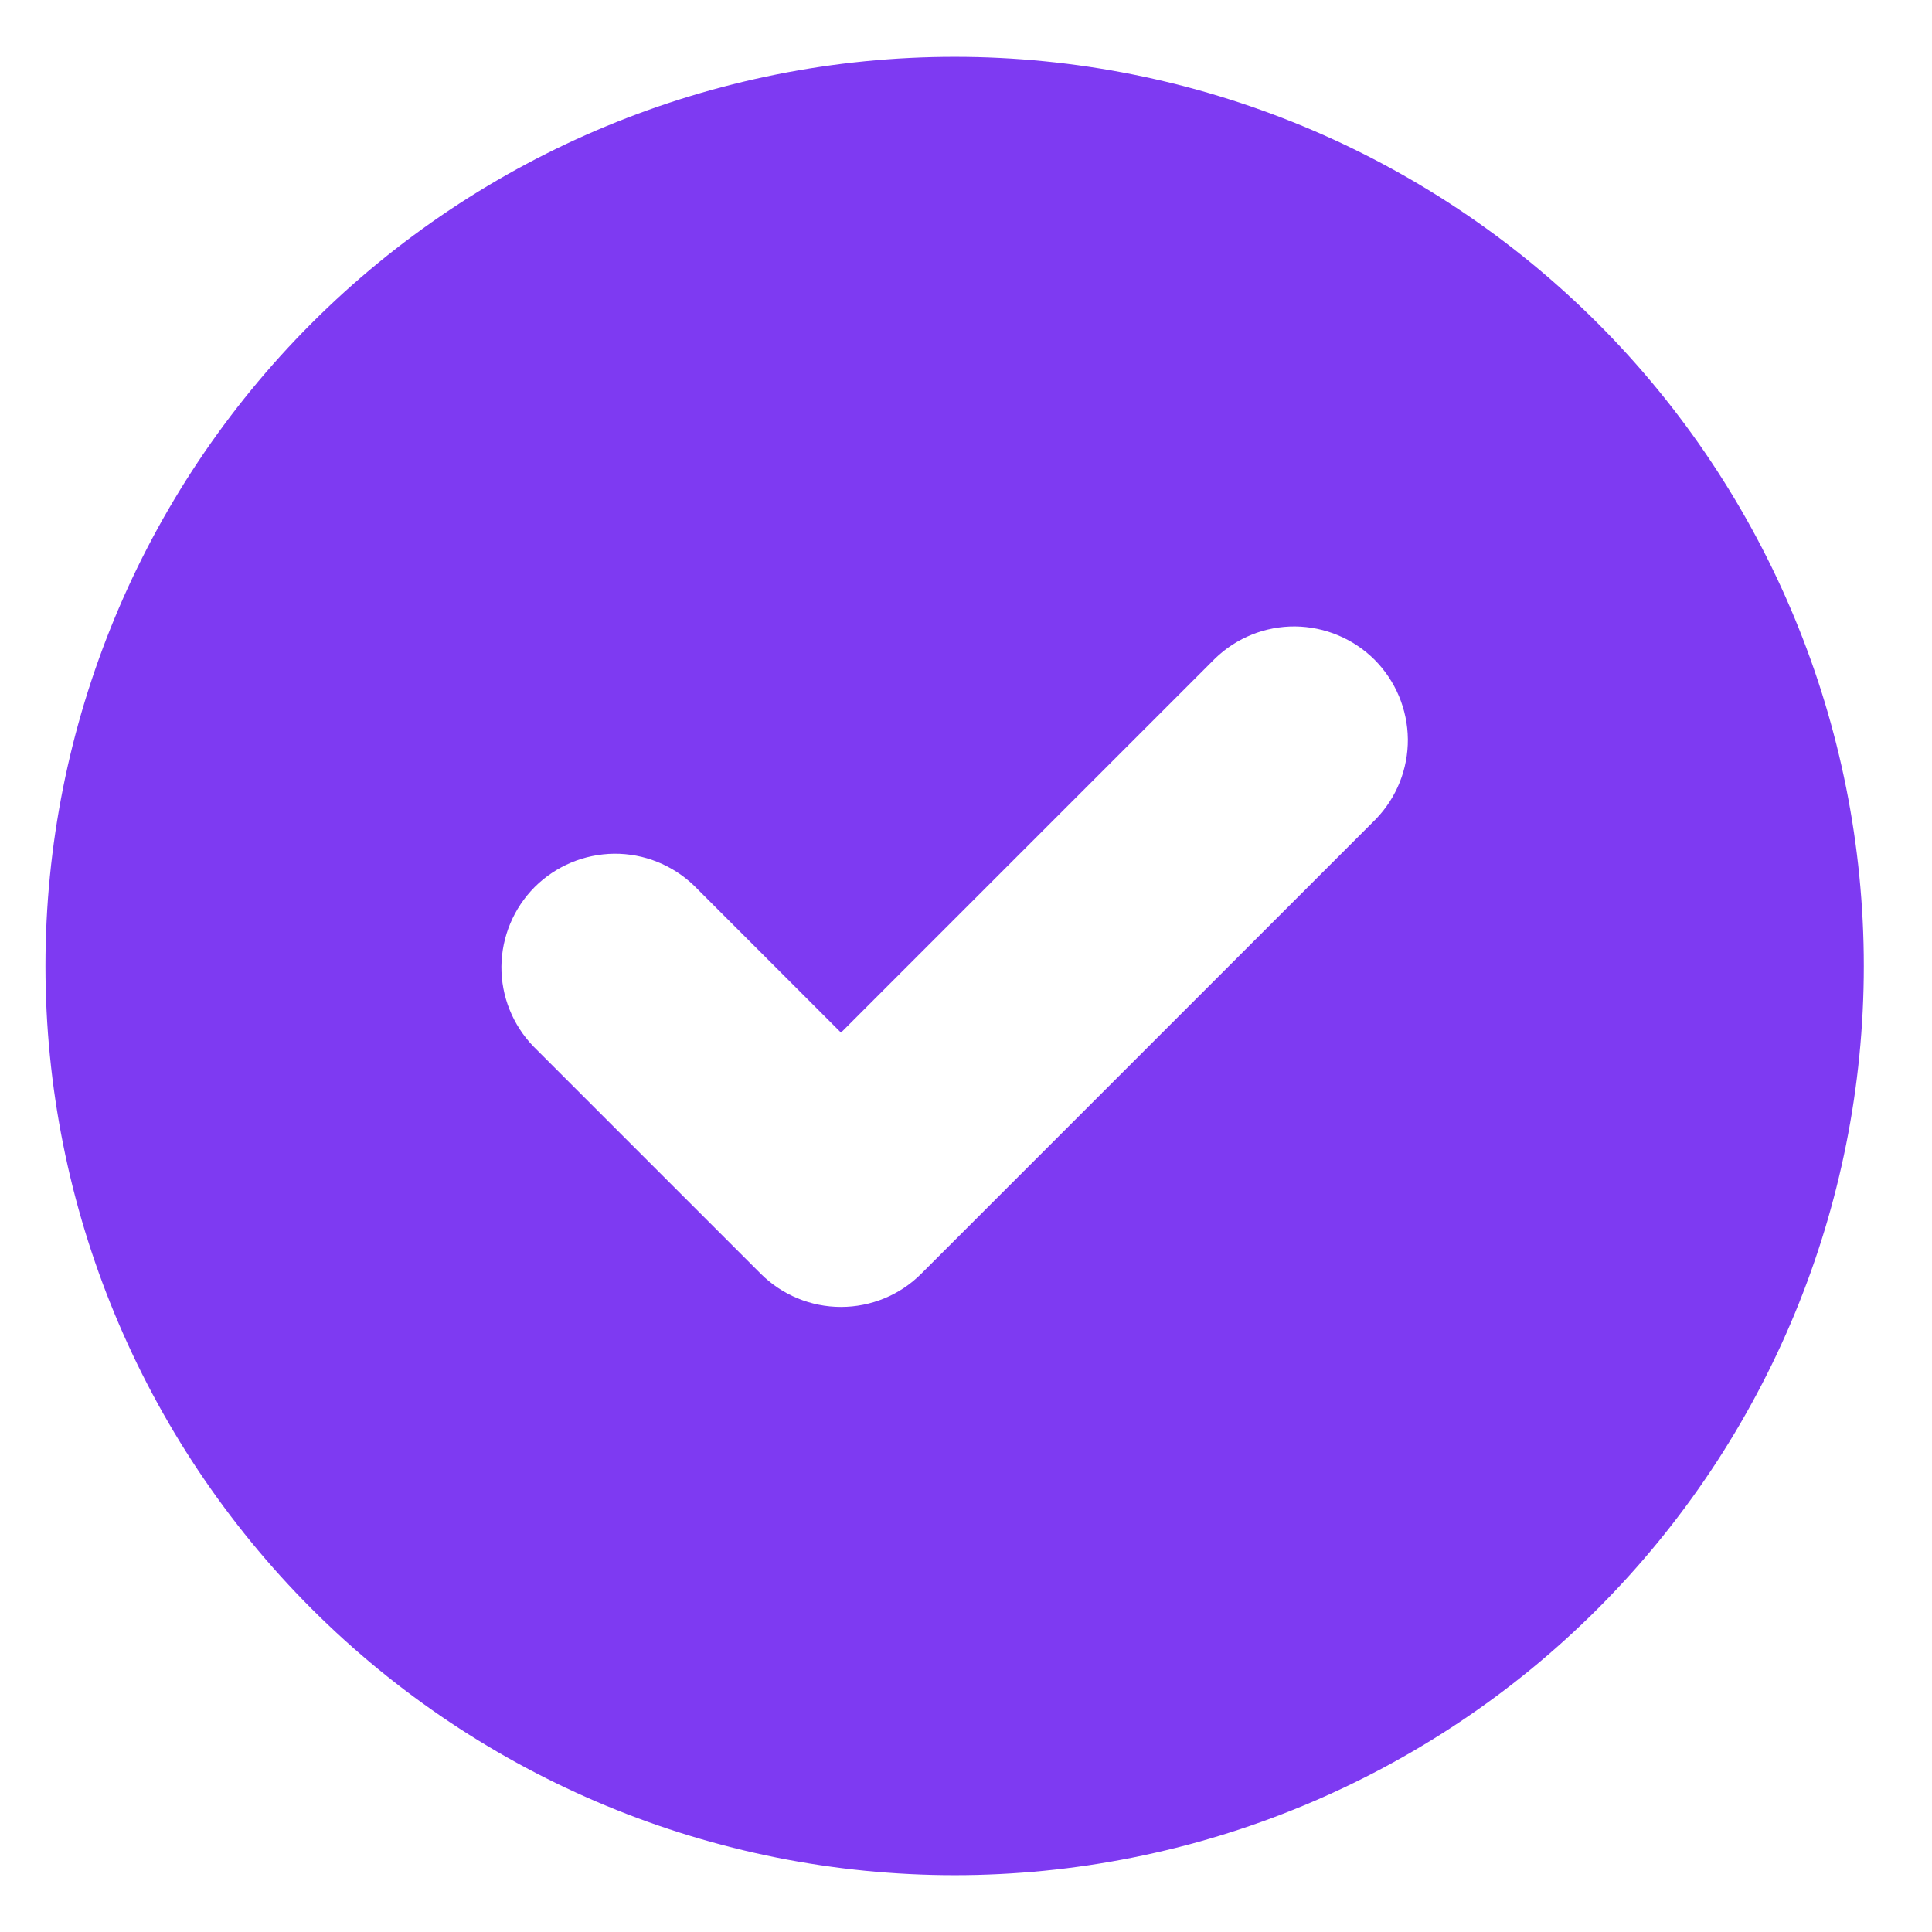 <svg width="17" height="17" viewBox="0 0 17 17" fill="none" xmlns="http://www.w3.org/2000/svg">
<path fill-rule="evenodd" clip-rule="evenodd" d="M8.4 16.5C10.522 16.5 12.557 15.657 14.057 14.157C15.557 12.657 16.4 10.622 16.4 8.5C16.4 6.378 15.557 4.343 14.057 2.843C12.557 1.343 10.522 0.5 8.4 0.5C6.278 0.5 4.243 1.343 2.743 2.843C1.243 4.343 0.4 6.378 0.4 8.5C0.4 10.622 1.243 12.657 2.743 14.157C4.243 15.657 6.278 16.5 8.4 16.5ZM12.107 7.207C12.289 7.018 12.39 6.766 12.388 6.504C12.385 6.241 12.28 5.991 12.095 5.805C11.909 5.62 11.659 5.515 11.396 5.512C11.134 5.51 10.882 5.611 10.693 5.793L7.4 9.086L6.107 7.793C5.918 7.611 5.666 7.51 5.404 7.512C5.141 7.515 4.891 7.62 4.705 7.805C4.52 7.991 4.415 8.241 4.412 8.504C4.41 8.766 4.511 9.018 4.693 9.207L6.693 11.207C6.881 11.395 7.135 11.5 7.4 11.5C7.665 11.5 7.92 11.395 8.107 11.207L12.107 7.207Z" fill="#7E3AF2"/>
</svg>
